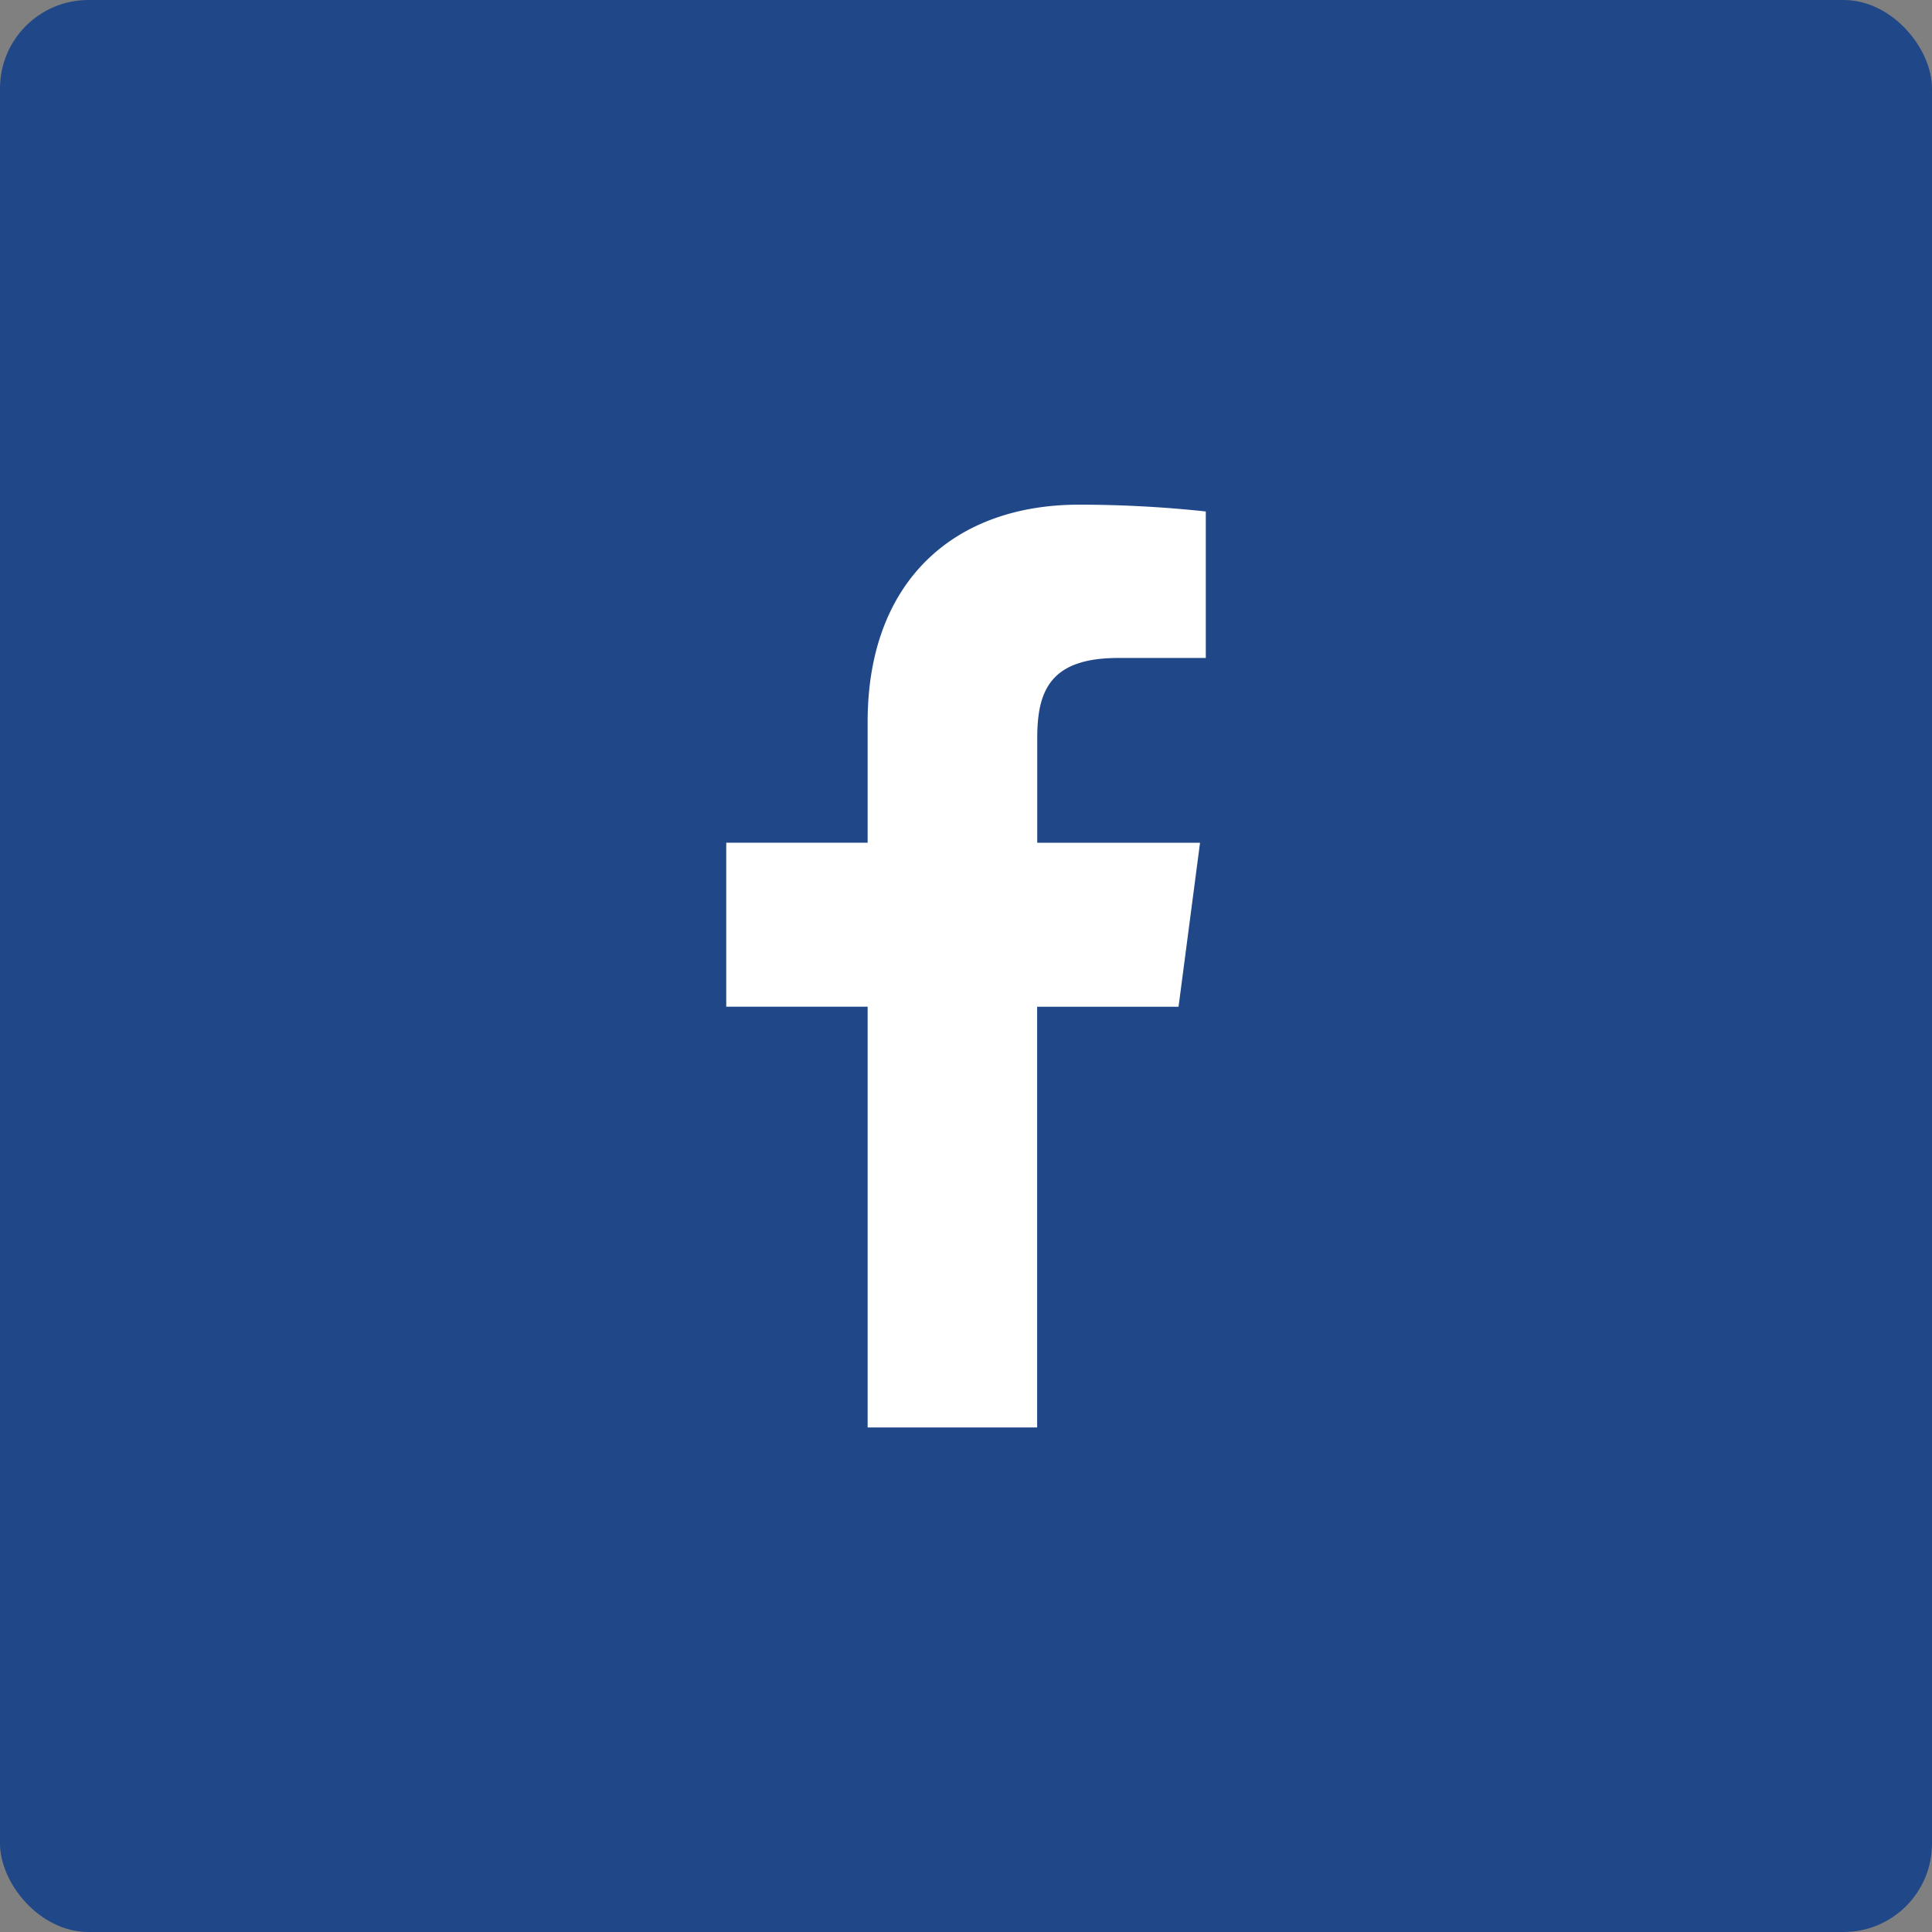 <svg xmlns="http://www.w3.org/2000/svg" width="83.077" height="83.077" viewBox="0 0 83.077 83.077"><rect x="0" y="0" width="83.077" height="83.077" fill="#808080" stroke="none"/><rect width="83.077" height="83.077" rx="3.803" fill="#204788"/><path d="M51.052,265.058v4.5h7l-.924,7.052h-6.08V294.7H43.759V276.608h-6.08v-7.052h6.08v-5.2c0-6.031,3.7-9.336,9.093-9.336a51.2,51.2,0,0,1,5.448.292v6.3H54.555C51.613,261.606,51.052,263.015,51.052,265.058Z" transform="translate(-6.45 -233.319)" fill="#fff"/></svg>